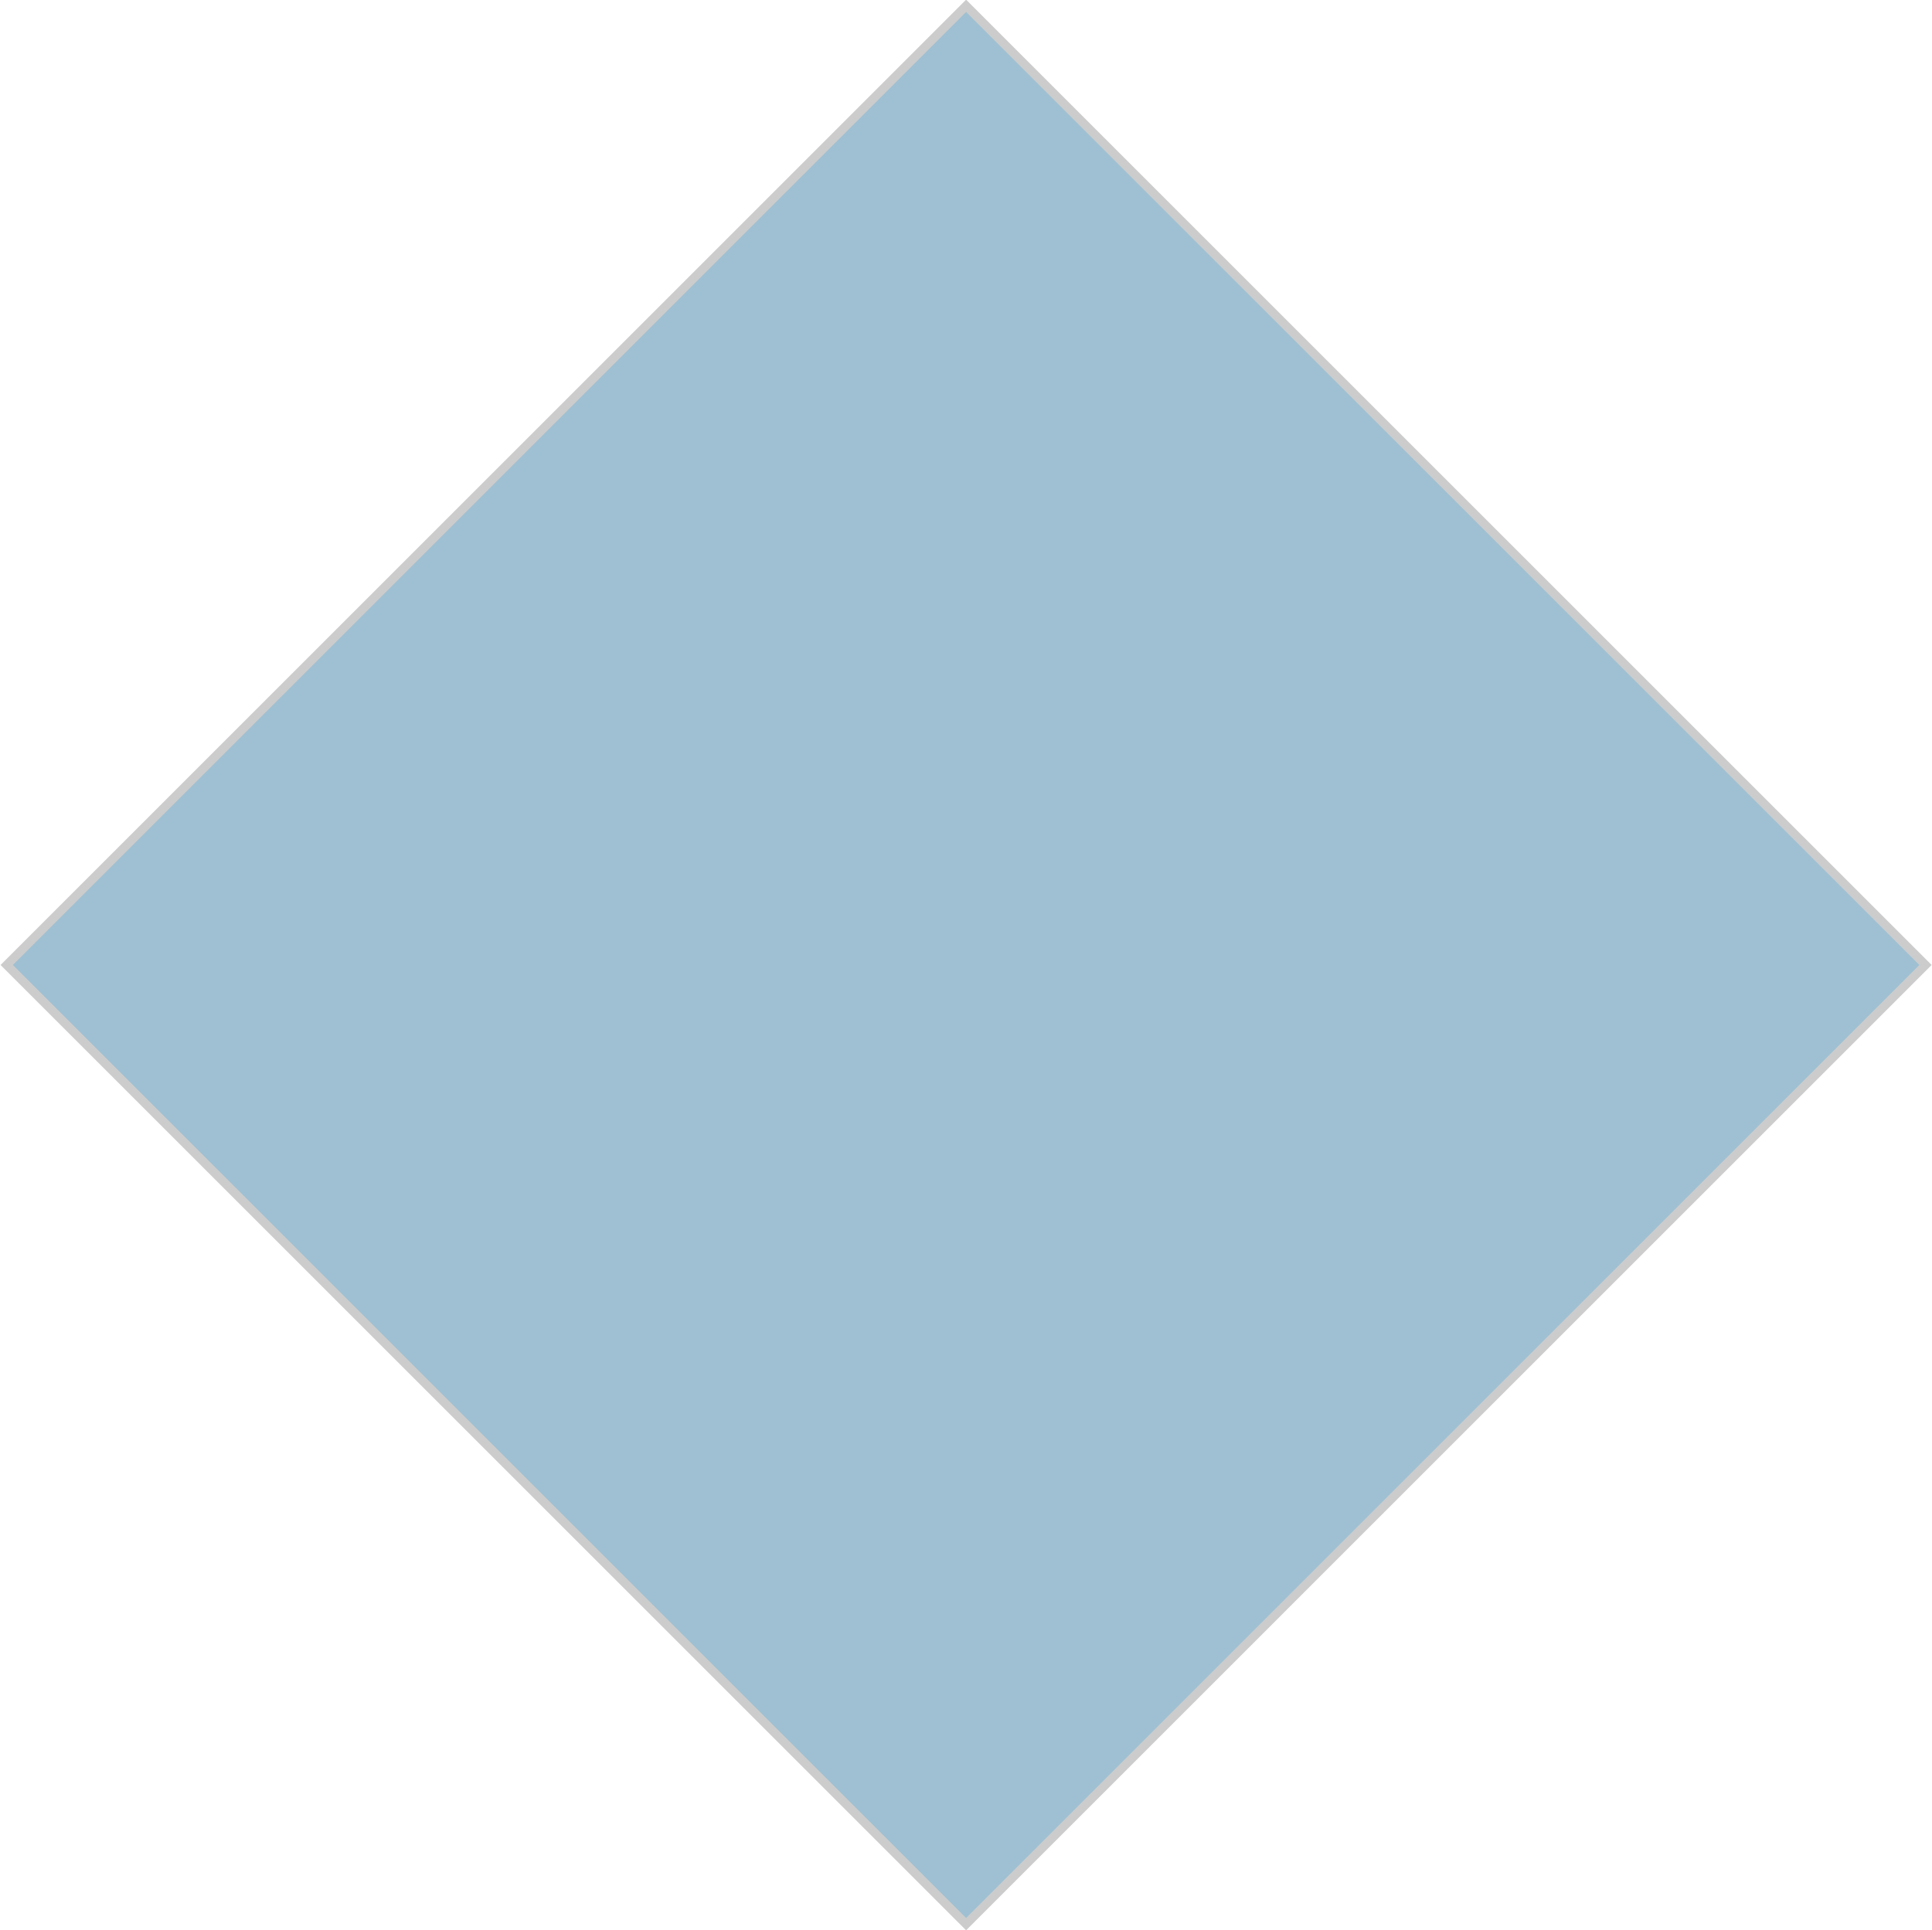<?xml version="1.0" encoding="utf-8"?>
<!-- Generator: Adobe Illustrator 16.0.3, SVG Export Plug-In . SVG Version: 6.00 Build 0)  -->
<!DOCTYPE svg PUBLIC "-//W3C//DTD SVG 1.1//EN" "http://www.w3.org/Graphics/SVG/1.1/DTD/svg11.dtd">
<svg version="1.1" id="レイヤー_1" xmlns="http://www.w3.org/2000/svg" xmlns:xlink="http://www.w3.org/1999/xlink" x="0px"
	 y="0px" width="221.693px" height="221.555px" viewBox="0 0 221.693 221.555" enable-background="new 0 0 221.693 221.555"
	 xml:space="preserve">
<path fill-rule="evenodd" clip-rule="evenodd" fill="#9EC0D2" stroke="#CCCCCC" stroke-miterlimit="10" d="M110.859,0.667
	l110.087,110.088L110.859,220.844L0.771,110.755L110.859,0.667z"/>
</svg>
